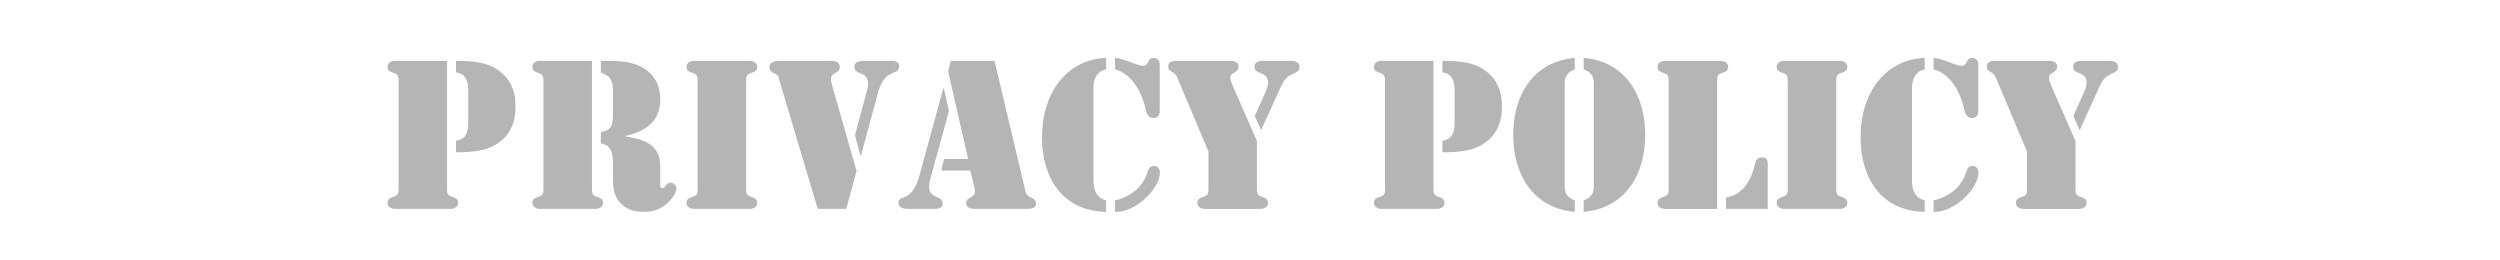 <svg xmlns="http://www.w3.org/2000/svg" viewBox="0 0 960 100" enable-background="new 0 0 960 100"><path d="M153.054 31.878c0-2.813.075-3.269-2.585-4.104-.987-.304-1.672-.988-1.672-2.053 0-2.204 2.509-2.355 2.813-2.355h20.065v48.338c0 2.813-.076 3.269 2.584 4.104.987.304 1.672.988 1.672 2.052 0 2.204-2.508 2.356-2.813 2.356h-21.509c-.304 0-2.813-.152-2.813-2.356 0-1.063.685-1.748 1.672-2.052 2.66-.836 2.585-1.292 2.585-4.104v-39.826zm22.041-8.513c7.22 0 11.477.76 15.049 2.812 5.624 3.345 7.828 8.361 7.828 14.745 0 6.385-2.204 11.4-7.828 14.745-3.572 2.052-7.829 2.812-15.049 2.812v-4.409c4.484-.836 4.712-3.952 4.712-7.676v-11.476c0-3.421-.684-6.537-4.712-7.145v-4.408zm33.59 8.513c0-2.813.076-3.269-2.584-4.104-.988-.304-1.672-.988-1.672-2.053 0-2.204 2.508-2.355 2.812-2.355h20.065v48.338c0 2.813-.076 3.269 2.584 4.104.988.304 1.672.988 1.672 2.052 0 2.204-2.508 2.356-2.812 2.356h-21.51c-.304 0-2.812-.152-2.812-2.356 0-1.063.684-1.748 1.672-2.052 2.66-.836 2.584-1.292 2.584-4.104v-39.826zm22.041-8.513h.38c4.94 0 10.108-.152 14.669 2.052 5.093 2.508 7.677 6.688 7.753 12.465.151 8.74-5.625 12.541-13.377 14.364v.152c6.765.988 13.225 2.964 13.377 11.021v6.688c0 .684-.229 2.204.76 2.204 1.216 0 1.444-2.204 3.269-2.204.987 0 2.204 1.14 2.204 2.204 0 2.204-2.509 5.017-4.181 6.309-2.584 2.128-5.32 2.735-8.589 2.735-3.268 0-6.232-.836-8.588-3.191-2.66-2.736-3.04-6.081-3.04-9.653v-5.168c0-3.496-.076-7.752-4.637-8.208v-4.485c4.104-.38 4.637-2.888 4.637-6.612v-9.196c0-3.801-.836-5.624-4.637-6.992v-4.485zm55.784 48.338c0 2.813-.076 3.269 2.584 4.104.988.304 1.672.988 1.672 2.052 0 2.204-2.508 2.356-2.812 2.356h-21.51c-.304 0-2.812-.152-2.812-2.356 0-1.063.684-1.748 1.672-2.052 2.66-.836 2.584-1.292 2.584-4.104v-39.825c0-2.813.076-3.269-2.584-4.104-.988-.304-1.672-.988-1.672-2.053 0-2.204 2.508-2.355 2.812-2.355h21.51c.304 0 2.812.151 2.812 2.355 0 1.064-.684 1.749-1.672 2.053-2.66.836-2.584 1.292-2.584 4.104v39.825zm38.455 8.513h-10.944l-14.593-48.87c-.608-2.204-.38-2.433-2.433-3.345-.912-.456-1.52-1.14-1.52-2.204 0-2.508 3.192-2.432 4.94-2.432h16.645c1.748 0 5.396-.456 5.396 2.28 0 2.964-3.345 1.672-3.345 4.788 0 .912.152 1.292.381 2.204l9.424 32.985-3.951 14.594zm3.345-28.197l4.483-16.797c.381-1.216.532-1.672.532-2.964 0-2.128-.912-3.421-2.888-4.104-1.292-.456-2.356-.912-2.356-2.433 0-2.355 2.736-2.355 4.332-2.355h8.36c1.673 0 4.484-.305 4.484 2.128 0 1.672-1.063 1.9-2.355 2.508-1.977.912-2.66 1.292-3.877 3.116-.987 1.597-1.596 3.345-2.052 5.093l-6.385 23.637h-.151l-2.127-7.829zm36.097-9.425l-7.145 25.993c-1.216 4.637-.151 5.929 2.433 7.068 1.216.532 2.28.988 2.28 2.509 0 2.128-2.433 2.052-3.952 2.052h-8.741c-1.52 0-4.256-.076-4.256-2.28 0-1.824 1.292-1.748 2.964-2.584 1.597-.836 3.648-2.584 5.093-7.98l9.12-33.365h.229l1.975 8.587zm8.133 22.878h-11.097l1.064-4.408h9.272l-7.677-33.594.988-4.104h16.797l11.4 48.034c.456 2.128.532 3.572 2.66 4.484 1.064.456 1.9.988 1.9 2.355 0 2.053-2.736 1.977-4.181 1.977h-18.925c-1.521 0-3.725-.152-3.725-2.128 0-1.216.456-1.597 1.444-2.128 1.977-1.141 2.28-1.673 1.596-4.637l-1.516-5.851zm52.211 15.883c-16.721-.304-24.625-12.996-24.625-28.577 0-17.557 9.881-30.021 24.625-30.554v4.408c-3.647.761-4.864 3.877-4.864 7.068v36.026c0 3.191 1.217 6.308 4.864 7.22v4.409zm3.421-59.13c2.812.076 8.664 3.041 10.64 3.041 1.141 0 1.597-.456 2.053-1.444s.988-1.597 2.052-1.597c2.433 0 2.433 2.356 2.433 2.736v17.633c0 .38 0 2.736-2.433 2.736-1.596 0-2.508-1.292-2.812-2.736-1.293-6.156-4.864-14.061-11.933-15.961v-4.408zm14.973 41.499c1.443 0 2.28 1.216 2.28 2.584-.152 6.231-9.349 15.353-17.253 15.048v-4.408c5.852-1.292 10.792-5.168 12.464-10.792.456-1.293.912-2.432 2.509-2.432zm20.897-5.549l-11.477-27.209c-.532-1.368-.912-2.356-2.204-3.192-.988-.532-1.748-.912-1.748-2.204 0-2.356 2.433-2.204 4.028-2.204h18.772c1.673 0 4.181-.152 4.181 2.28 0 1.14-.836 1.748-1.672 2.279-.836.456-1.444.761-1.444 1.824 0 .988.38 1.977.76 2.889l9.425 21.509v17.557c0 2.813-.076 3.269 2.584 4.104.988.304 1.672.988 1.672 2.052 0 2.204-2.508 2.356-2.812 2.356h-21.51c-.304 0-2.812-.152-2.812-2.356 0-1.063.684-1.748 1.672-2.052 2.66-.836 2.584-1.292 2.584-4.104v-13.529zm17.785-13.605l3.952-8.816c.608-1.292 1.14-2.509 1.14-4.028 0-4.561-5.168-2.889-5.168-6.005 0-2.735 3.116-2.355 4.94-2.355h8.437c1.748 0 3.876.151 3.876 2.432 0 1.292-.836 1.824-1.9 2.28-3.116 1.292-3.952 2.433-5.396 5.549l-7.449 16.341-2.432-5.398zm50.006-12.692c0-2.813.075-3.269-2.585-4.104-.987-.304-1.672-.988-1.672-2.053 0-2.204 2.509-2.355 2.813-2.355h20.064v48.338c0 2.813-.076 3.269 2.584 4.104.988.304 1.673.988 1.673 2.052 0 2.204-2.509 2.356-2.813 2.356h-21.509c-.304 0-2.813-.152-2.813-2.356 0-1.063.685-1.748 1.672-2.052 2.66-.836 2.585-1.292 2.585-4.104v-39.826zm22.041-8.513c7.22 0 11.477.76 15.048 2.812 5.625 3.345 7.829 8.361 7.829 14.745 0 6.385-2.204 11.4-7.829 14.745-3.571 2.052-7.828 2.812-15.048 2.812v-4.409c4.483-.836 4.712-3.952 4.712-7.676v-11.476c0-3.421-.685-6.537-4.712-7.145v-4.408zm50.843 3.268c-3.572 1.292-3.876 3.572-3.876 5.473v39.37c0 1.899.304 4.18 3.876 5.472v4.408c-16.113-1.443-23.638-14.44-23.638-29.564 0-15.125 7.524-28.122 23.638-29.566v4.407zm3.42 50.314c3.572-1.292 3.876-3.572 3.876-5.472v-39.37c0-1.9-.304-4.181-3.876-5.473v-4.408c16.113 1.444 23.638 14.441 23.638 29.566 0 15.124-7.524 28.121-23.638 29.564v-4.407zm51.223 3.269h-20.064c-.305 0-2.813-.152-2.813-2.356 0-1.063.685-1.748 1.672-2.052 2.66-.836 2.585-1.292 2.585-4.104v-39.826c0-2.813.075-3.269-2.585-4.104-.987-.304-1.672-.988-1.672-2.053 0-2.204 2.508-2.355 2.813-2.355h21.509c.304 0 2.813.151 2.813 2.355 0 1.064-.685 1.749-1.672 2.053-2.66.836-2.585 1.292-2.585 4.104v48.338zm3.421-4.408c6.156-.836 9.652-6.156 11.248-13.225.38-1.672 1.292-2.128 2.889-2.128 1.748 0 1.899 1.444 1.899 2.888v16.873h-16.036v-4.408zm42.331-4.105c0 2.813-.076 3.269 2.584 4.104.987.304 1.672.988 1.672 2.052 0 2.204-2.508 2.356-2.813 2.356h-21.509c-.304 0-2.813-.152-2.813-2.356 0-1.063.685-1.748 1.672-2.052 2.66-.836 2.585-1.292 2.585-4.104v-39.825c0-2.813.075-3.269-2.585-4.104-.987-.304-1.672-.988-1.672-2.053 0-2.204 2.509-2.355 2.813-2.355h21.509c.305 0 2.813.151 2.813 2.355 0 1.064-.685 1.749-1.672 2.053-2.66.836-2.584 1.292-2.584 4.104v39.825zm33.972 9.652c-16.722-.304-24.626-12.996-24.626-28.577 0-17.557 9.881-30.021 24.626-30.554v4.408c-3.648.761-4.864 3.877-4.864 7.068v36.026c0 3.191 1.216 6.308 4.864 7.22v4.409zm3.42-59.13c2.812.076 8.664 3.041 10.641 3.041 1.14 0 1.596-.456 2.052-1.444s.988-1.597 2.052-1.597c2.433 0 2.433 2.356 2.433 2.736v17.633c0 .38 0 2.736-2.433 2.736-1.596 0-2.508-1.292-2.812-2.736-1.292-6.156-4.864-14.061-11.933-15.961v-4.408zm14.973 41.499c1.444 0 2.28 1.216 2.28 2.584-.152 6.231-9.349 15.353-17.253 15.048v-4.408c5.853-1.292 10.792-5.168 12.465-10.792.456-1.293.912-2.432 2.508-2.432zm20.897-5.549l-11.477-27.209c-.531-1.368-.912-2.356-2.204-3.192-.987-.532-1.748-.912-1.748-2.204 0-2.356 2.433-2.204 4.028-2.204h18.773c1.672 0 4.18-.152 4.18 2.28 0 1.14-.836 1.748-1.672 2.279-.836.456-1.444.761-1.444 1.824 0 .988.38 1.977.761 2.889l9.424 21.509v17.557c0 2.813-.076 3.269 2.584 4.104.988.304 1.673.988 1.673 2.052 0 2.204-2.509 2.356-2.813 2.356h-21.509c-.305 0-2.813-.152-2.813-2.356 0-1.063.685-1.748 1.672-2.052 2.66-.836 2.584-1.292 2.584-4.104v-13.529zm17.785-13.605l3.952-8.816c.608-1.292 1.141-2.509 1.141-4.028 0-4.561-5.169-2.889-5.169-6.005 0-2.735 3.116-2.355 4.94-2.355h8.437c1.748 0 3.876.151 3.876 2.432 0 1.292-.836 1.824-1.899 2.28-3.116 1.292-3.952 2.433-5.396 5.549l-7.448 16.341-2.434-5.398z" fill="#B5B5B5"/></svg>